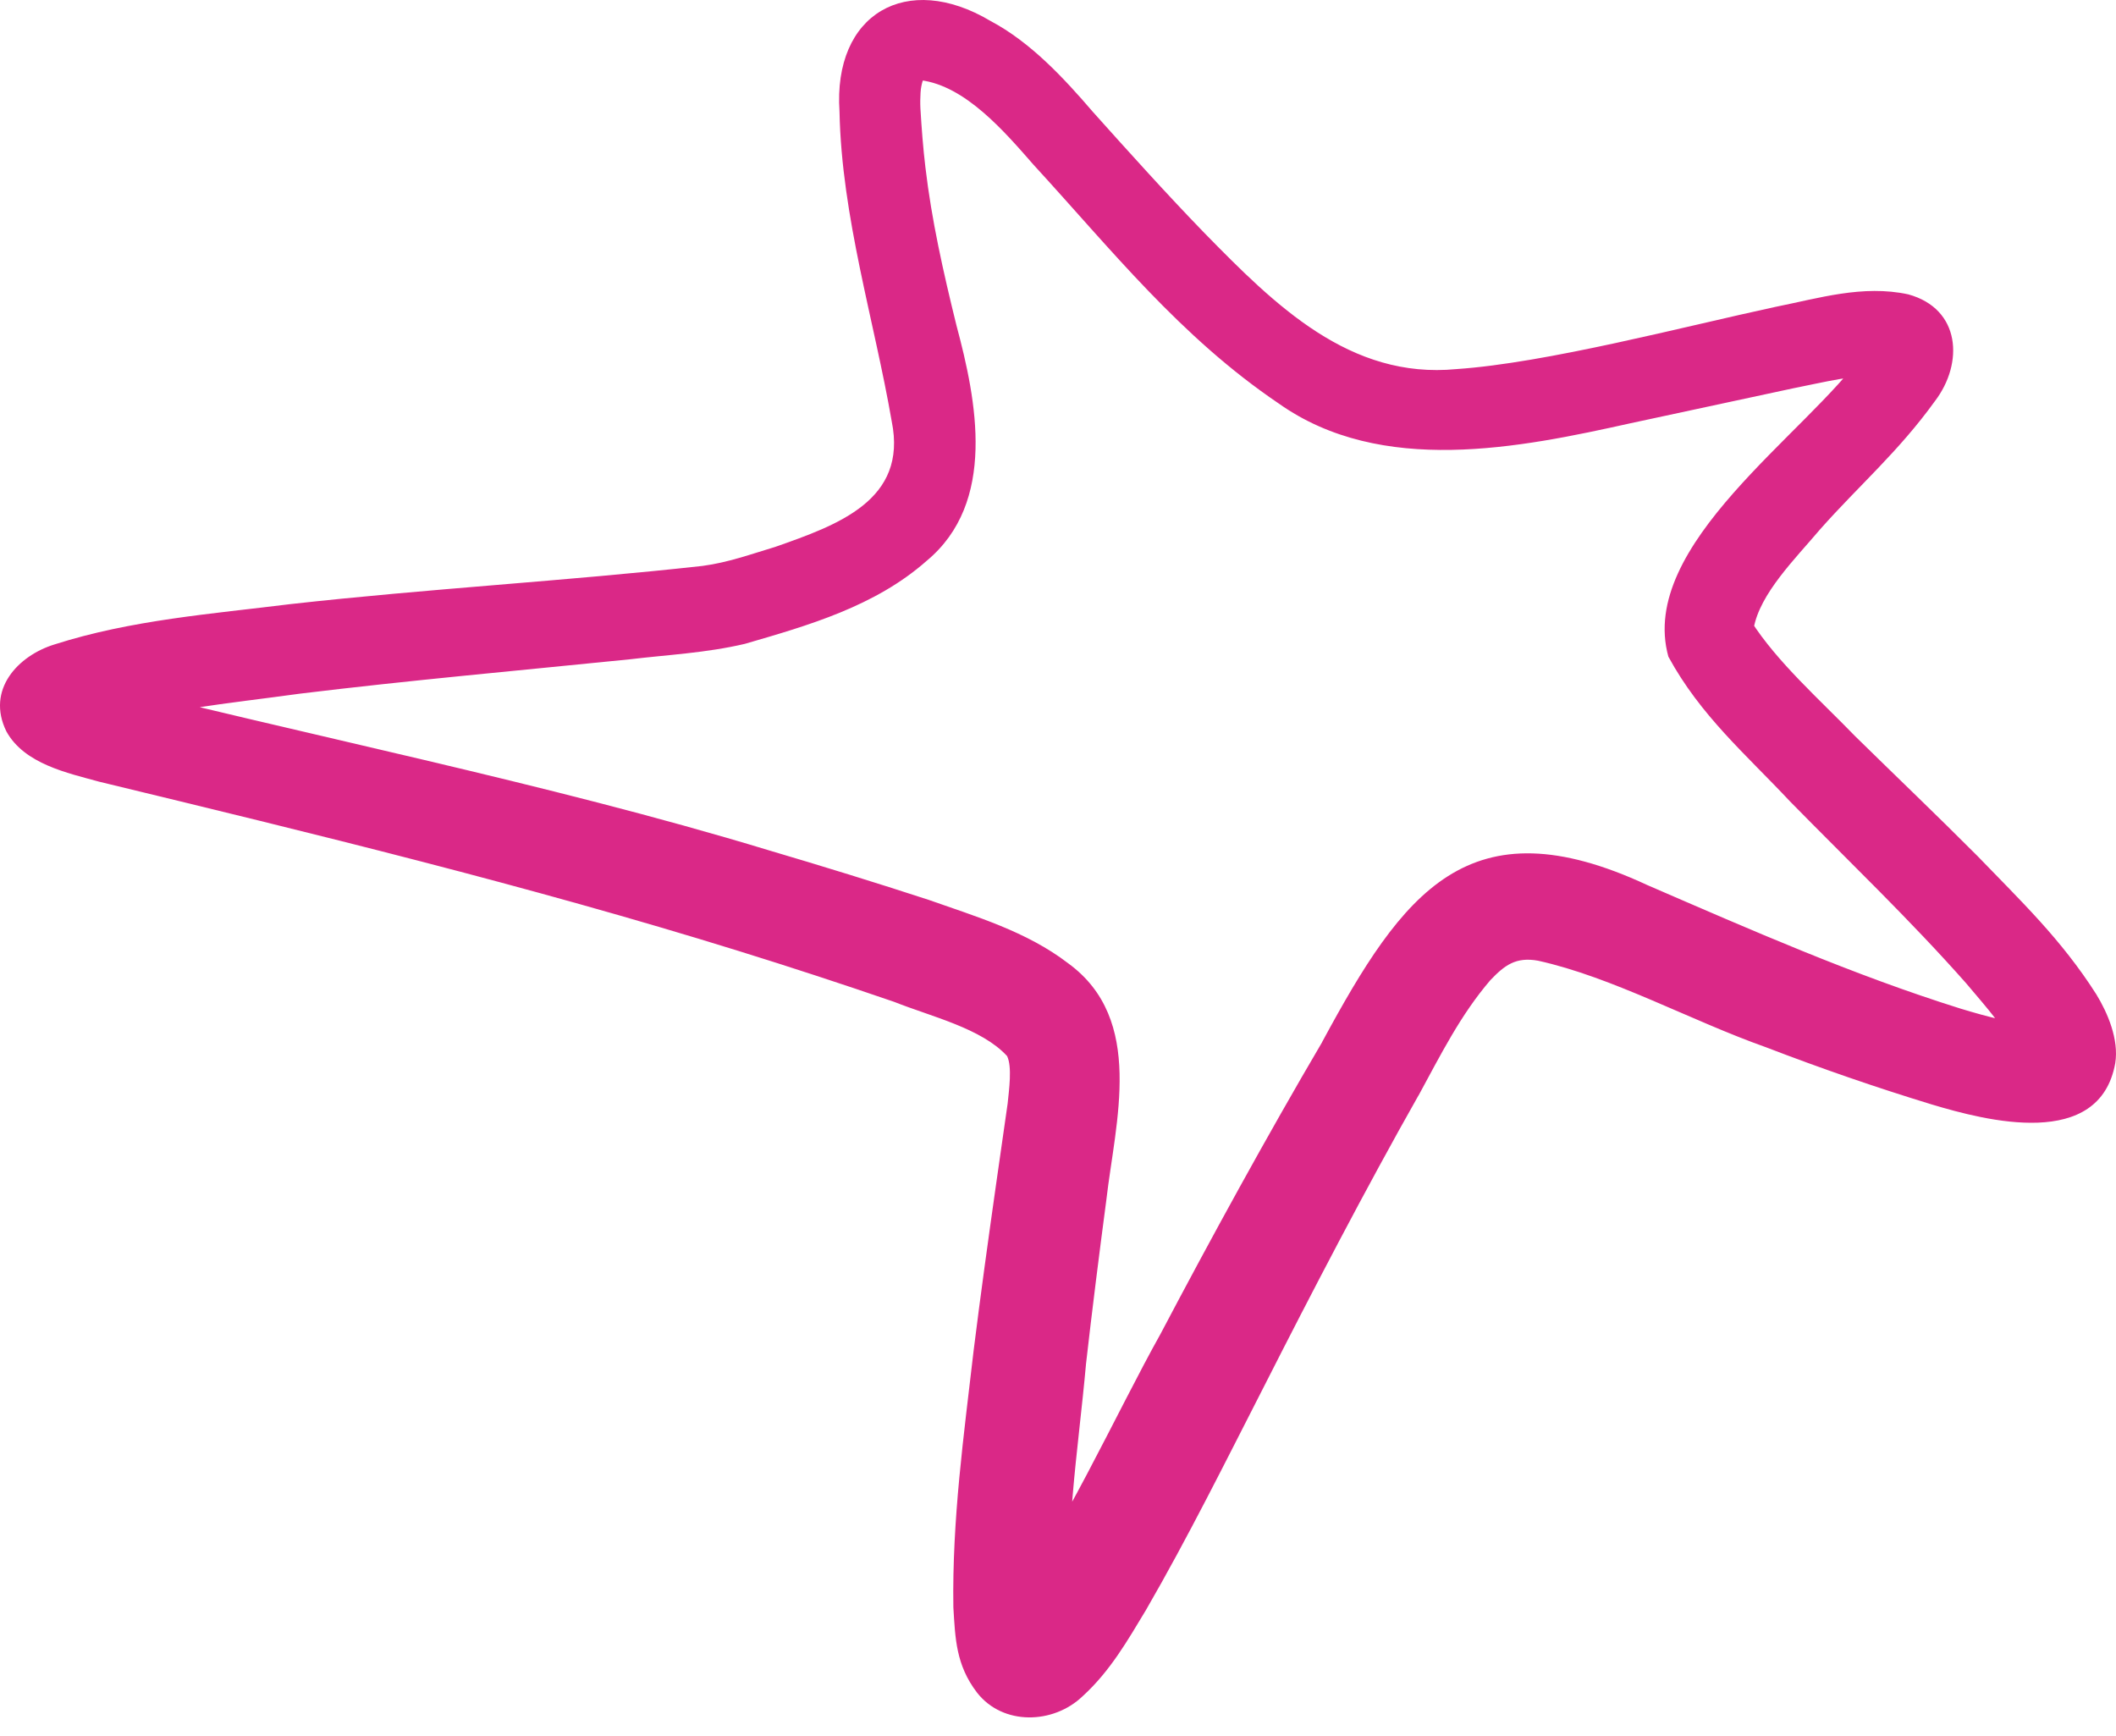 <?xml version="1.0" encoding="utf-8"?>
<svg xmlns="http://www.w3.org/2000/svg" fill="none" height="100%" overflow="visible" preserveAspectRatio="none" style="display: block;" viewBox="0 0 89 73" width="100%">
<g id="Group 56">
<path d="M59.662 46.074C57.441 49.997 55.182 54.34 53.147 58.349C51.545 61.479 49.979 64.641 48.197 67.722C47.424 69.002 46.694 70.289 45.531 71.347C44.3 72.523 42.184 72.585 41.095 71.192C40.204 70.029 40.179 68.91 40.099 67.604C40.043 63.904 40.538 60.384 40.953 56.79C41.244 54.457 41.565 52.143 41.893 49.83L42.382 46.414C42.438 45.851 42.58 44.861 42.357 44.416C41.281 43.247 39.183 42.764 37.612 42.139C35.453 41.397 33.244 40.673 31.048 39.992C22.201 37.246 13.199 35.062 4.172 32.878C2.848 32.513 1.023 32.135 0.268 30.762C-0.591 29.011 0.757 27.576 2.292 27.105C5.515 26.072 8.93 25.819 12.203 25.41C18 24.761 23.803 24.439 29.55 23.802C30.627 23.659 31.592 23.307 32.601 23.004C35.23 22.082 38.181 21.042 37.507 17.726C36.777 13.495 35.397 9.114 35.31 4.697C35.032 0.57 38.144 -1.211 41.658 0.88C43.347 1.777 44.733 3.268 45.97 4.709C47.517 6.435 49.07 8.162 50.654 9.795C53.642 12.851 56.779 15.957 61.258 15.524C65.032 15.27 70.853 13.73 74.677 12.907C76.484 12.548 78.352 11.966 80.264 12.381C82.472 12.987 82.602 15.276 81.383 16.872C79.849 19.001 78.185 20.424 76.552 22.267C75.506 23.505 74.021 24.965 73.761 26.425L73.644 26.116C74.745 27.848 76.558 29.444 78.03 30.966C79.725 32.63 81.464 34.288 83.178 36.008C84.99 37.889 86.692 39.498 88.17 41.818C88.647 42.597 89.129 43.717 88.968 44.719C88.306 48.388 83.536 47.138 81.247 46.452C78.853 45.721 76.576 44.93 74.287 44.051C71.107 42.925 67.828 41.1 64.692 40.407C63.764 40.24 63.293 40.587 62.681 41.23C61.431 42.69 60.614 44.33 59.655 46.093L59.662 46.074ZM55.609 43.828C59.018 37.518 61.765 33.731 69.276 37.221C73.693 39.133 77.931 41.001 82.448 42.418C83.605 42.77 84.867 43.105 85.702 43.086C85.368 43.179 85.021 43.587 84.916 43.958C84.885 44.101 84.854 44.292 84.879 44.404C84.44 43.333 83.561 42.387 82.695 41.354C80.35 38.7 77.795 36.262 75.283 33.701C73.433 31.727 71.522 30.1 70.173 27.619C68.868 22.923 76.032 18.221 78.395 14.837C78.513 14.67 78.599 14.497 78.599 14.497C78.599 14.515 78.568 14.553 78.581 14.819C78.556 15.177 79.02 15.765 79.311 15.815C78.067 15.716 76.712 16.081 75.413 16.334L68.589 17.8C63.912 18.84 58.103 20.028 53.784 16.971C49.633 14.163 46.75 10.5 43.471 6.93C42.258 5.545 40.606 3.608 38.719 3.373C38.719 3.373 38.825 3.33 38.843 3.299C38.886 3.206 38.738 3.509 38.719 3.899C38.707 4.103 38.701 4.32 38.713 4.561C38.763 5.384 38.825 6.225 38.923 7.036C39.183 9.25 39.672 11.428 40.229 13.686C41.077 16.854 41.937 21.129 38.973 23.591C36.808 25.503 33.993 26.307 31.326 27.081C29.693 27.464 28.09 27.538 26.494 27.73C21.842 28.201 17.22 28.615 12.642 29.172C9.592 29.593 6.542 29.865 3.671 30.774C3.486 30.83 3.306 30.954 3.43 30.867C4.11 30.31 4.11 29.104 3.461 28.522C12.642 30.886 22.924 32.903 32.328 35.761C34.587 36.429 36.82 37.116 39.072 37.852C41.027 38.545 43.174 39.17 44.931 40.518C48.173 42.882 46.911 47.182 46.533 50.473C46.23 52.768 45.939 55.07 45.679 57.359C45.352 61.034 44.702 64.814 45.086 68.427C45.086 68.427 45.086 68.433 45.086 68.439C45.067 68.408 45.067 68.328 44.85 68.05C44.498 67.579 43.768 67.307 43.174 67.35C42.877 67.381 42.537 67.462 42.308 67.641C42.301 67.654 42.332 67.617 42.339 67.604C44.553 64.727 46.997 59.345 48.81 56.109C50.913 52.119 53.308 47.745 55.609 43.834V43.828Z" fill="#DA2887" id="Vector"/>
</g>
</svg>